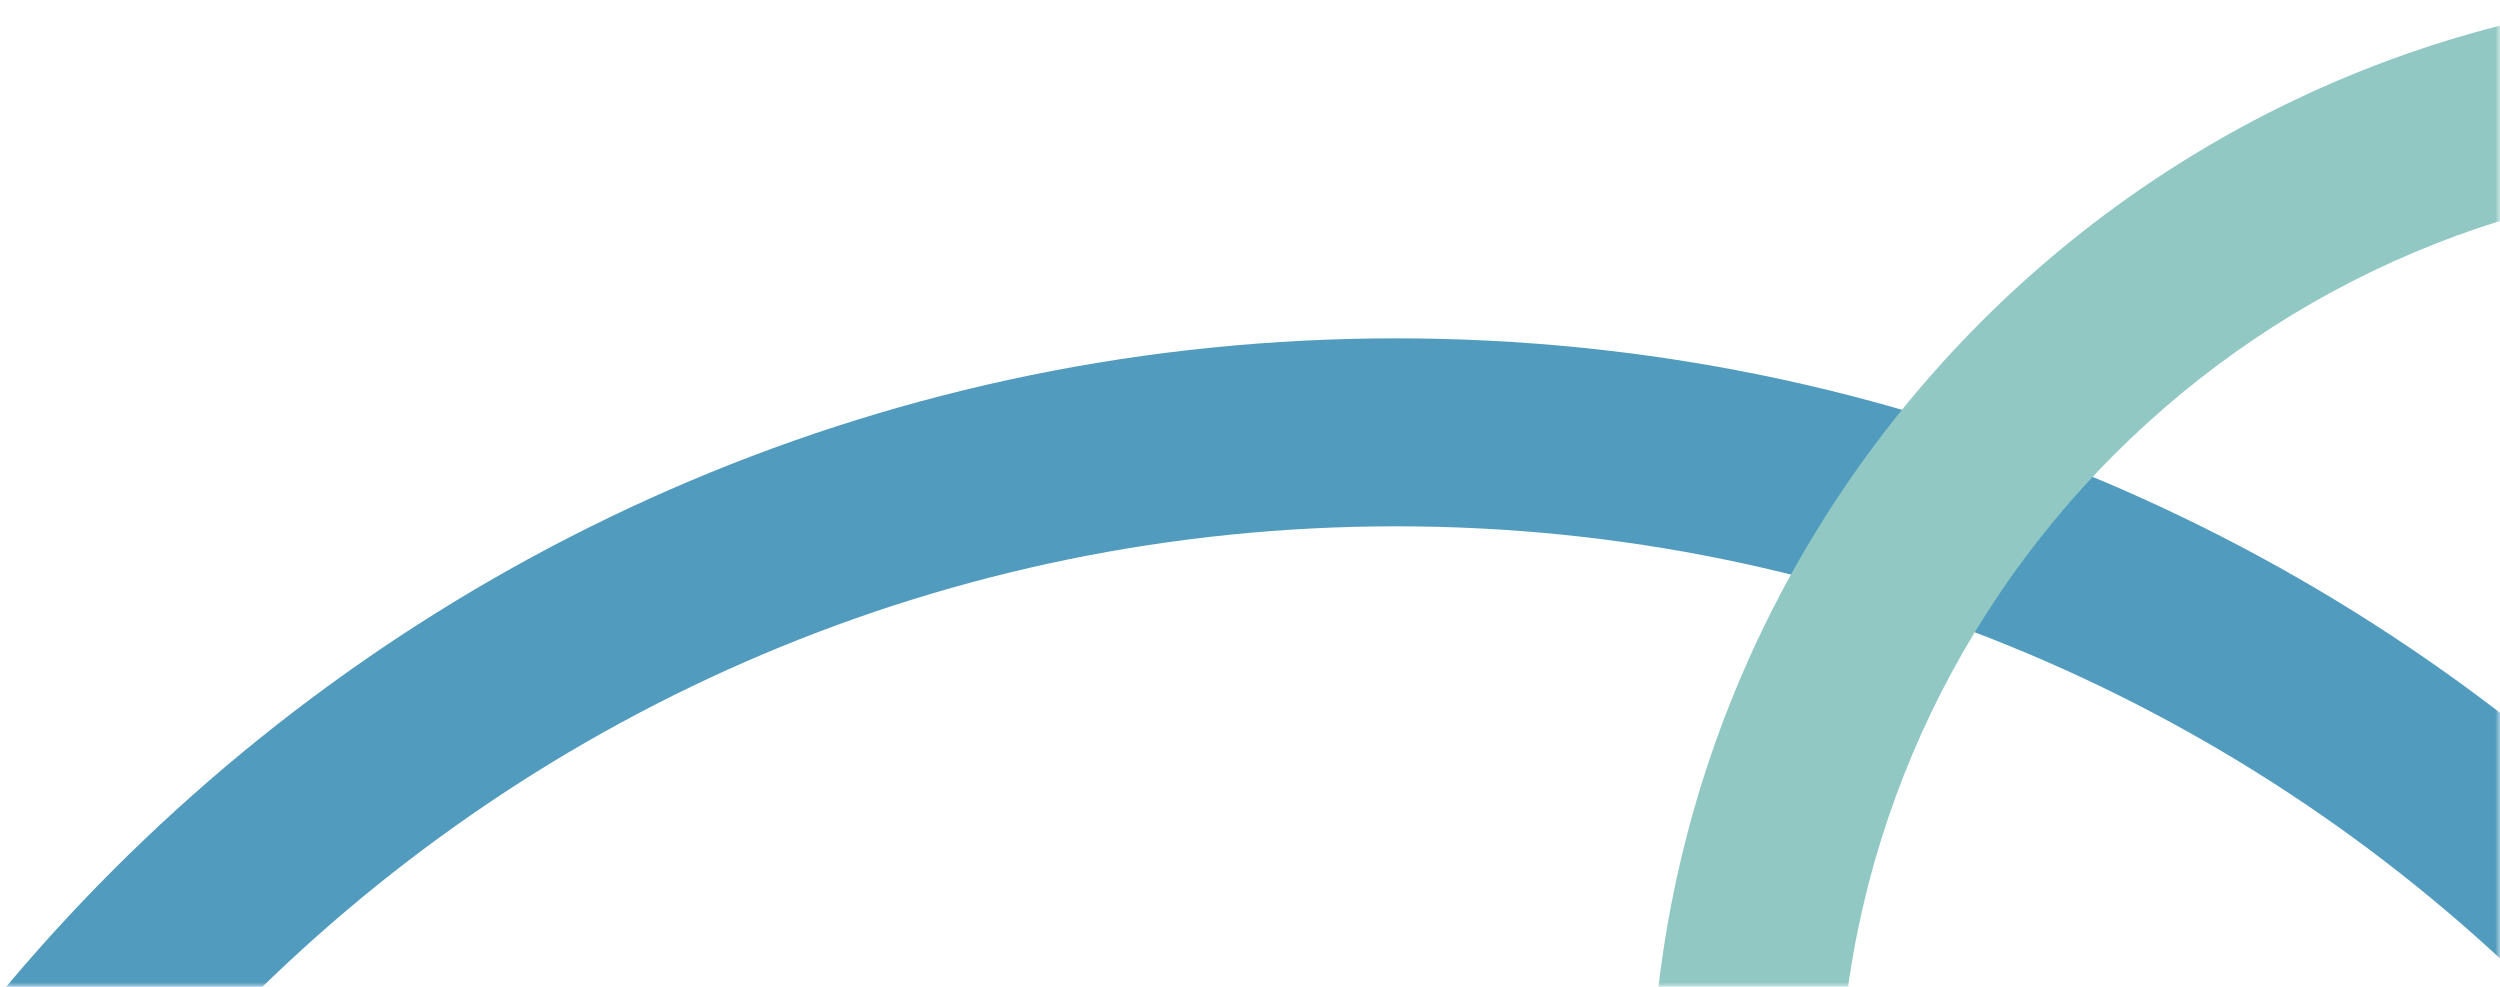 <svg width="266" height="105" viewBox="0 0 266 105" fill="none" xmlns="http://www.w3.org/2000/svg">
<mask id="mask0_4995_7001" style="mask-type:alpha" maskUnits="userSpaceOnUse" x="0" y="0" width="266" height="105">
<rect width="266" height="105" fill="#D9D9D9"/>
</mask>
<g mask="url(#mask0_4995_7001)">
<path fill-rule="evenodd" clip-rule="evenodd" d="M321.552 229C321.552 324.545 244.097 402 148.552 402C53.007 402 -24.448 324.545 -24.448 229C-24.448 133.455 53.007 56 148.552 56C244.097 56 321.552 133.455 321.552 229ZM341.552 229C341.552 335.591 255.143 422 148.552 422C41.961 422 -44.448 335.591 -44.448 229C-44.448 122.409 41.961 36 148.552 36C255.143 36 341.552 122.409 341.552 229Z" fill="#509BBE"/>
</g>
<mask id="mask1_4995_7001" style="mask-type:alpha" maskUnits="userSpaceOnUse" x="0" y="0" width="266" height="105">
<rect width="266" height="105" fill="#D9D9D9"/>
</mask>
<g mask="url(#mask1_4995_7001)">
<g filter="url(#filter0_d_4995_7001)">
<path fill-rule="evenodd" clip-rule="evenodd" d="M396 117.183C396 172.513 351.147 217.366 295.817 217.366C240.487 217.366 195.634 172.513 195.634 117.183C195.634 61.853 240.487 17 295.817 17C351.147 17 396 61.853 396 117.183ZM416 117.183C416 183.558 362.192 237.366 295.817 237.366C229.442 237.366 175.634 183.559 175.634 117.183C175.634 50.808 229.442 -3 295.817 -3C362.192 -3 416 50.808 416 117.183Z" fill="#91C8C3"/>
</g>
</g>
<defs>
<filter id="filter0_d_4995_7001" x="155.634" y="-21" width="280.366" height="280.366" filterUnits="userSpaceOnUse" color-interpolation-filters="sRGB">
<feFlood flood-opacity="0" result="BackgroundImageFix"/>
<feColorMatrix in="SourceAlpha" type="matrix" values="0 0 0 0 0 0 0 0 0 0 0 0 0 0 0 0 0 0 127 0" result="hardAlpha"/>
<feOffset dy="2"/>
<feGaussianBlur stdDeviation="10"/>
<feColorMatrix type="matrix" values="0 0 0 0 0 0 0 0 0 0 0 0 0 0 0 0 0 0 0.2 0"/>
<feBlend mode="normal" in2="BackgroundImageFix" result="effect1_dropShadow_4995_7001"/>
<feBlend mode="normal" in="SourceGraphic" in2="effect1_dropShadow_4995_7001" result="shape"/>
</filter>
</defs>
</svg>
